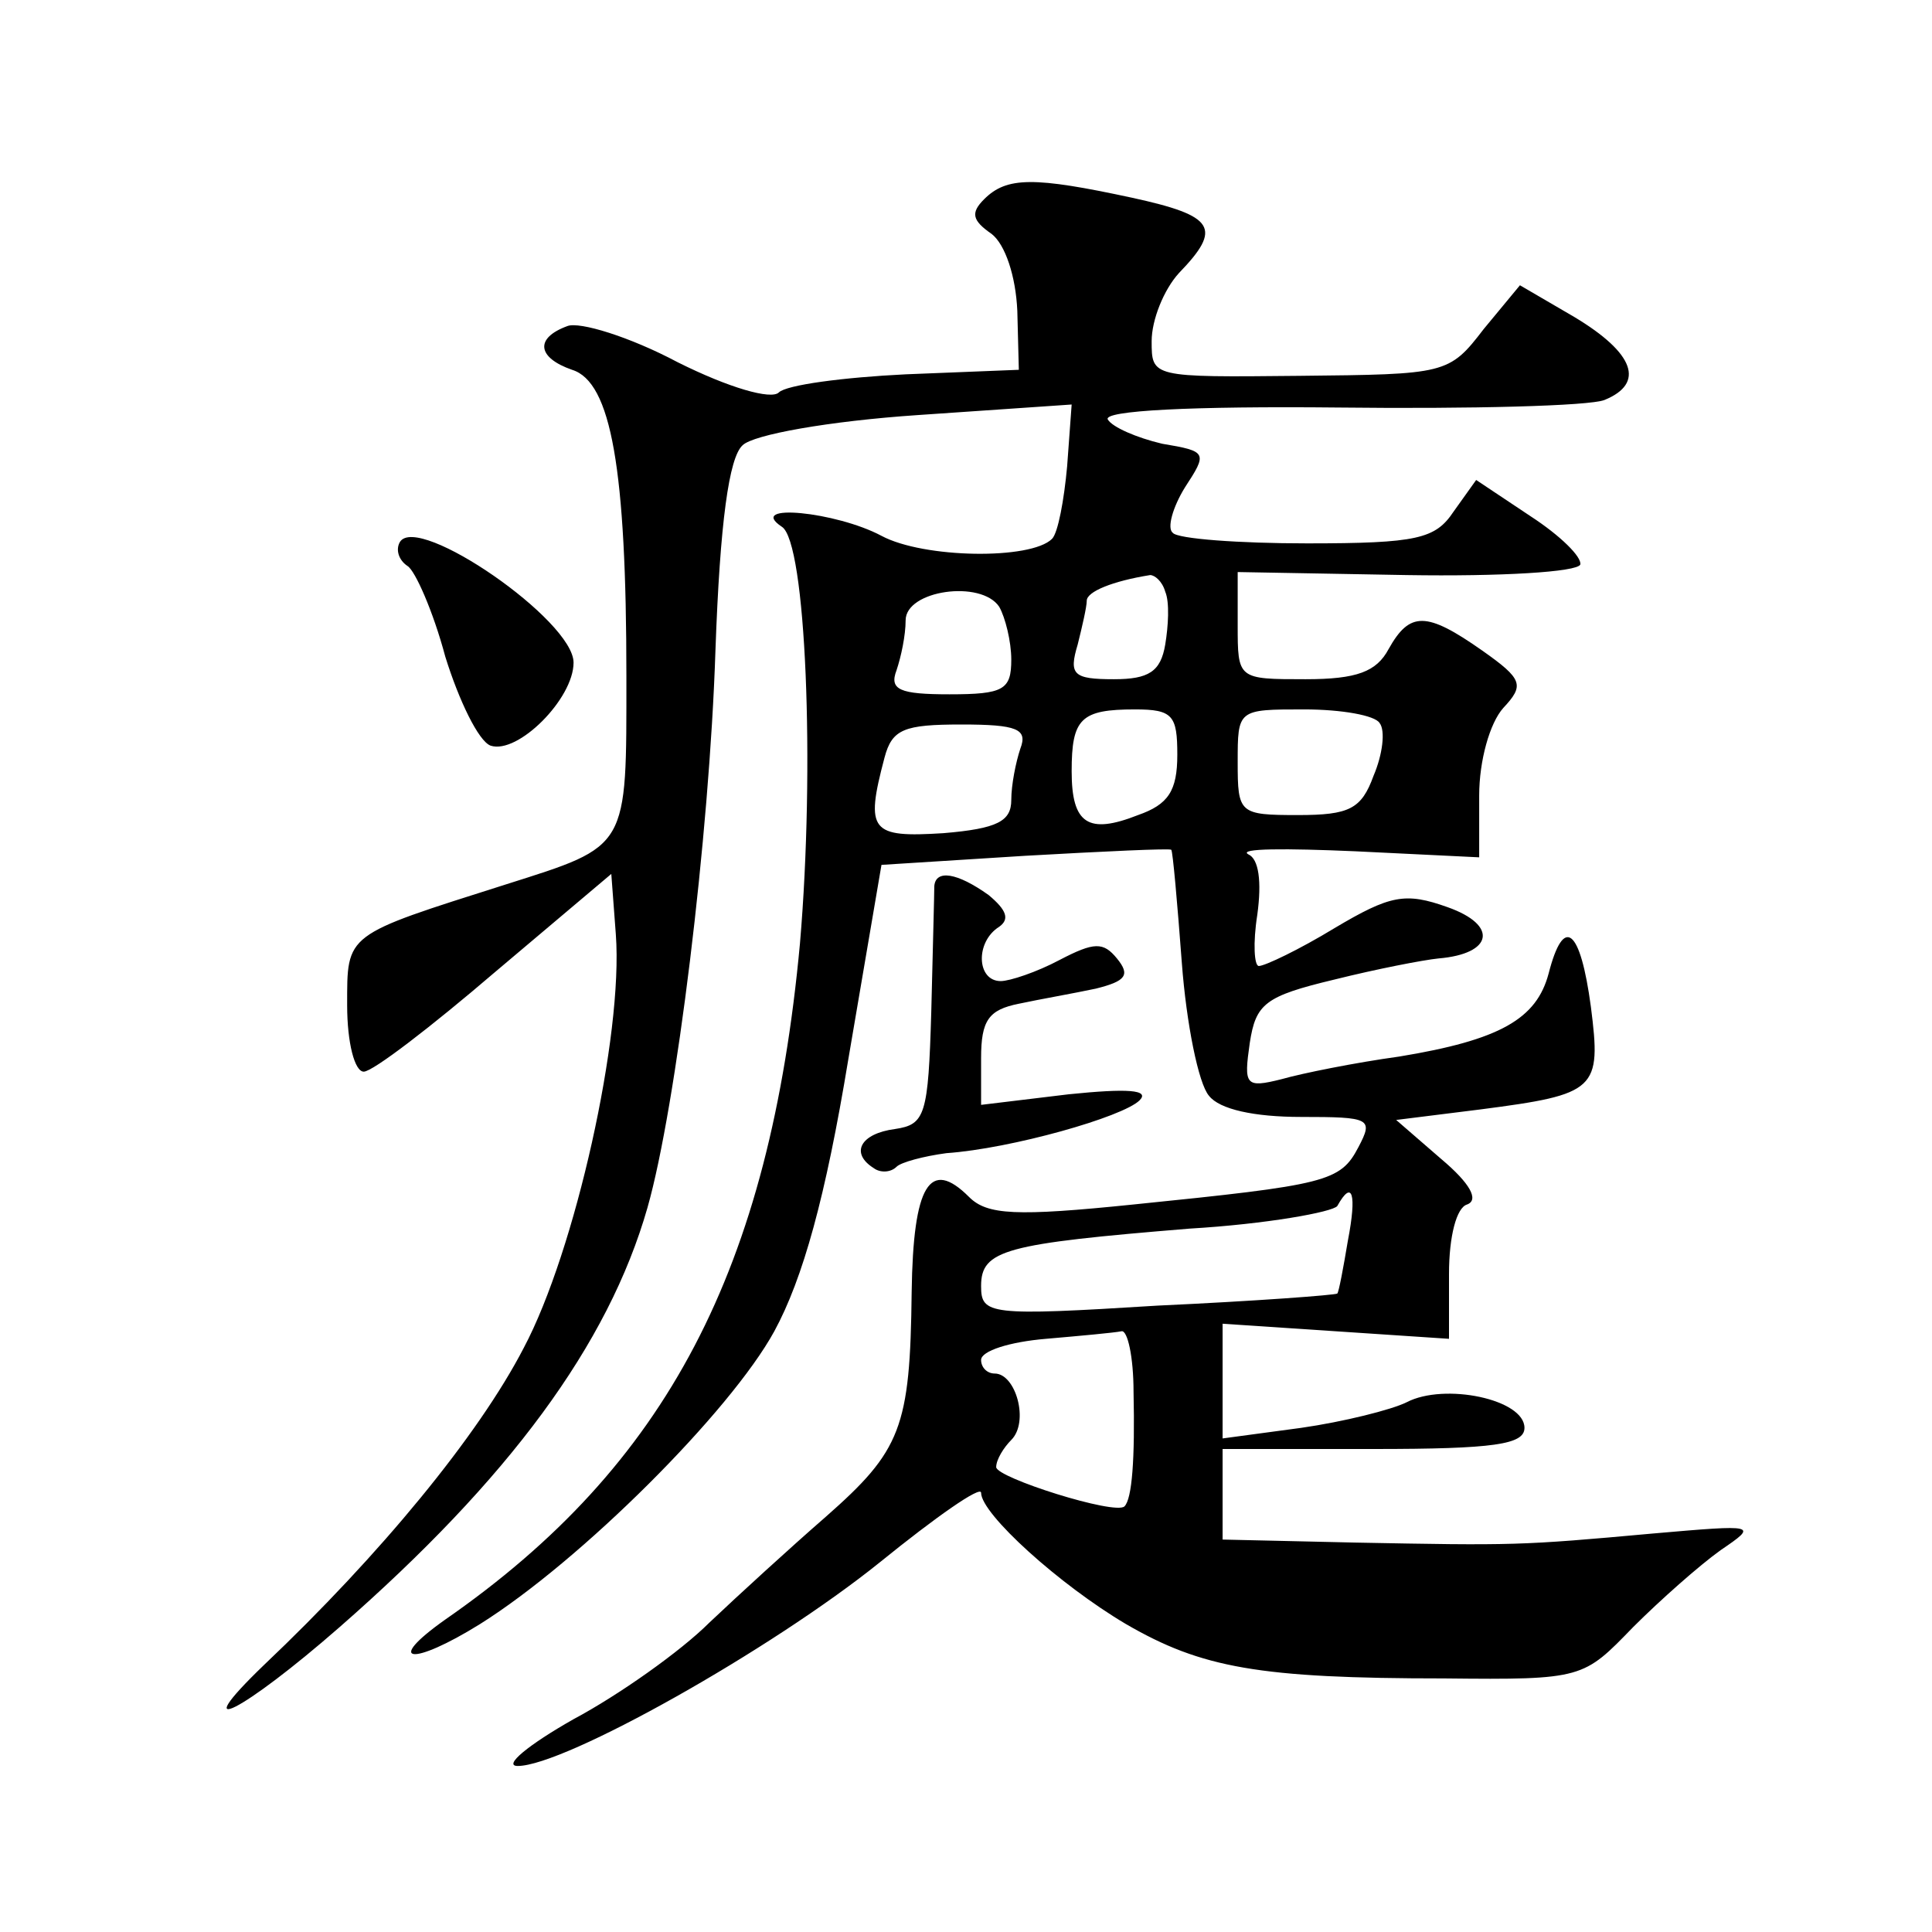 <?xml version="1.0" standalone="no"?>
<!DOCTYPE svg PUBLIC "-//W3C//DTD SVG 20010904//EN"
 "http://www.w3.org/TR/2001/REC-SVG-20010904/DTD/svg10.dtd">
<svg version="1.0" xmlns="http://www.w3.org/2000/svg"
 width="128pt" height="128pt" viewBox="0 0 128 128"
 preserveAspectRatio="xMidYMid meet">
<g transform="translate(0,128) scale(0.1,-0.1)"
fill="#0" stroke="none">
<path d="M652 1148 c-9 -9 -8 -14 5 -23 9 -7 16 -28 17 -51 l1 -39 -75 -3 c-41
-2 -79 -7 -84 -12 -5 -5 -33 3 -67 20 -32 17 -65 27 -73 24 -22 -8 -20 -21 3 -29
26 -8 36 -66 36 -203 0 -115 2 -112 -80 -138 -107 -34 -105 -32 -105 -80 0 -25
5 -44 11 -44 6 0 45 30 87 66 l77 65 3 -40 c5 -67 -27 -210 -61 -274 -30 -58 -95
-137 -172 -210 -53 -51 -14 -31 50 25 112 98 178 187 204 278 19 67 41 246 45 369
3 85 9 128 18 136 7 7 57 16 116 20 l102 7 -3 -41 c-2 -22 -6 -44 -10 -48 -14 -14
-85 -13 -113 2 -30 16 -90 22 -66 6 16 -10 22 -159 12 -276 -20 -216 -88 -346 -235
-448 -41 -29 -22 -31 23 -3 67 42 166 141 195 194 19 35 34 89 49 180 l22 129 95
6 c53 3 96 5 97 4 1 -1 4 -35 7 -75 3 -40 11 -80 18 -88 7 -9 30 -14 61 -14 46
0 48 -1 38 -20 -12 -23 -21 -25 -149 -38 -78 -8 -97 -7 -109 5 -26 26 -37 8 -38
-63 -1 -90 -7 -105 -57 -149 -23 -20 -58 -52 -77 -70 -19 -19 -60 -48 -90 -64 -30
-17 -47 -31 -37 -31 31 0 168 77 240 135 37 30 67 51 67 46 0 -14 52 -61 96 -87
50 -29 88 -36 211 -36 92 -1 92 0 125 34 18 18 44 41 58 51 25 17 24 17 -45 11
-88 -8 -92 -8 -197 -6 l-88 2 0 30 0 30 100 0 c80 0 100 3 100 14 0 19 -53 30 -78
17 -10 -5 -42 -13 -70 -17 l-52 -7 0 38 0 38 75 -5 75 -5 0 43 c0 25 5 44 12 46
8 3 2 14 -17 30 l-30 26 56 7 c77 10 80 13 73 68 -7 52 -18 61 -28 22 -8 -30 -32
-44 -99 -55 -29 -4 -64 -11 -78 -15 -24 -6 -25 -4 -21 24 4 26 10 31 56 42 28 7
59 13 69 14 36 3 40 22 6 34 -28 10 -38 8 -75 -14 -23 -14 -46 -25 -50 -25 -3 0
-4 15 -1 34 3 22 1 37 -6 40 -7 4 25 4 71 2 l82 -4 0 41 c0 23 7 48 16 58 14 15
13 19 -14 38 -37 26 -48 26 -62 1 -8 -15 -21 -20 -55 -20 -45 0 -45 0 -45 36 l0
35 112 -2 c62 -1 113 2 115 7 1 5 -13 19 -33 32 l-36 24 -15 -21 c-12 -18 -24 -21
-97 -21 -45 0 -86 3 -89 7 -4 3 0 17 8 30 15 23 15 24 -15 29 -17 4 -33 11 -36
16 -4 6 56 9 153 8 87 -1 166 1 176 5 27 11 20 31 -20 55 l-36 21 -24 -29 c-23
-30 -25 -30 -122 -31 -98 -1 -98 -1 -98 23 0 14 8 34 18 45 29 30 24 38 -31 50
-65 14 -83 14 -98 -1z m120 -260 c3 -7 2 -23 0 -35 -3 -18 -11 -23 -34 -23 -27
0 -30 3 -24 23 3 12 6 25 6 29 0 6 17 13 42 17 3 0 8 -4 10 -11z m-110 -10 c4 -7
8 -23 8 -35 0 -20 -5 -23 -41 -23 -33 0 -40 3 -35 16 3 9 6 23 6 33 0 20 50 27
62 9z m118 -98 c0 -24 -6 -33 -26 -40 -33 -13 -44 -6 -44 29 0 35 6 41 42 41 25
0 28 -4 28 -30z m134 21 c4 -5 2 -21 -4 -35 -8 -22 -16 -26 -50 -26 -39 0 -40 1
-40 35 0 35 0 35 44 35 25 0 47 -4 50 -9z m-238 -17 c-3 -9 -6 -24 -6 -34 0 -14
-9 -19 -45 -22 -48 -3 -52 1 -39 50 5 19 13 22 51 22 37 0 44 -3 39 -16z m217 -326
c-3 -18 -6 -34 -7 -35 -1 -1 -54 -5 -119 -8 -112 -7 -117 -6 -117 13 0 24 16 28
138 38 51 3 95 11 98 15 10 18 13 8 7 -23z m-142 -100 c1 -45 -1 -71 -6 -76 -6
-6 -85 19 -85 26 0 5 5 13 10 18 12 12 3 44 -11 44 -5 0 -9 4 -9 9 0 6 19 12 43
14 23 2 45 4 50 5 4 1 8 -17 8 -40z M265 921 c-3 -5 -1 -12 5 -16 5 -3 17 -30 25
-60 9 -29 22 -56 30 -59 18 -6 55 31 55 55 0 28 -103 99 -115 80z M619 693 c0 -5
-1 -42 -2 -83 -2 -69 -4 -75 -24 -78 -23 -3 -30 -16 -14 -26 4 -3 11 -3 15 1 3
3 18 7 33 9 43 3 117 24 128 35 7 7 -8 8 -47 4 l-58 -7 0 31 c0 25 5 32 25 36 14
3 37 7 51 10 20 5 23 9 14 20 -9 11 -15 11 -38 -1 -15 -8 -33 -14 -39 -14 -16 0
-17 26 -1 36 7 5 5 11 -7 21 -21 15 -35 17 -36 6z"/>
</g>
</svg>
